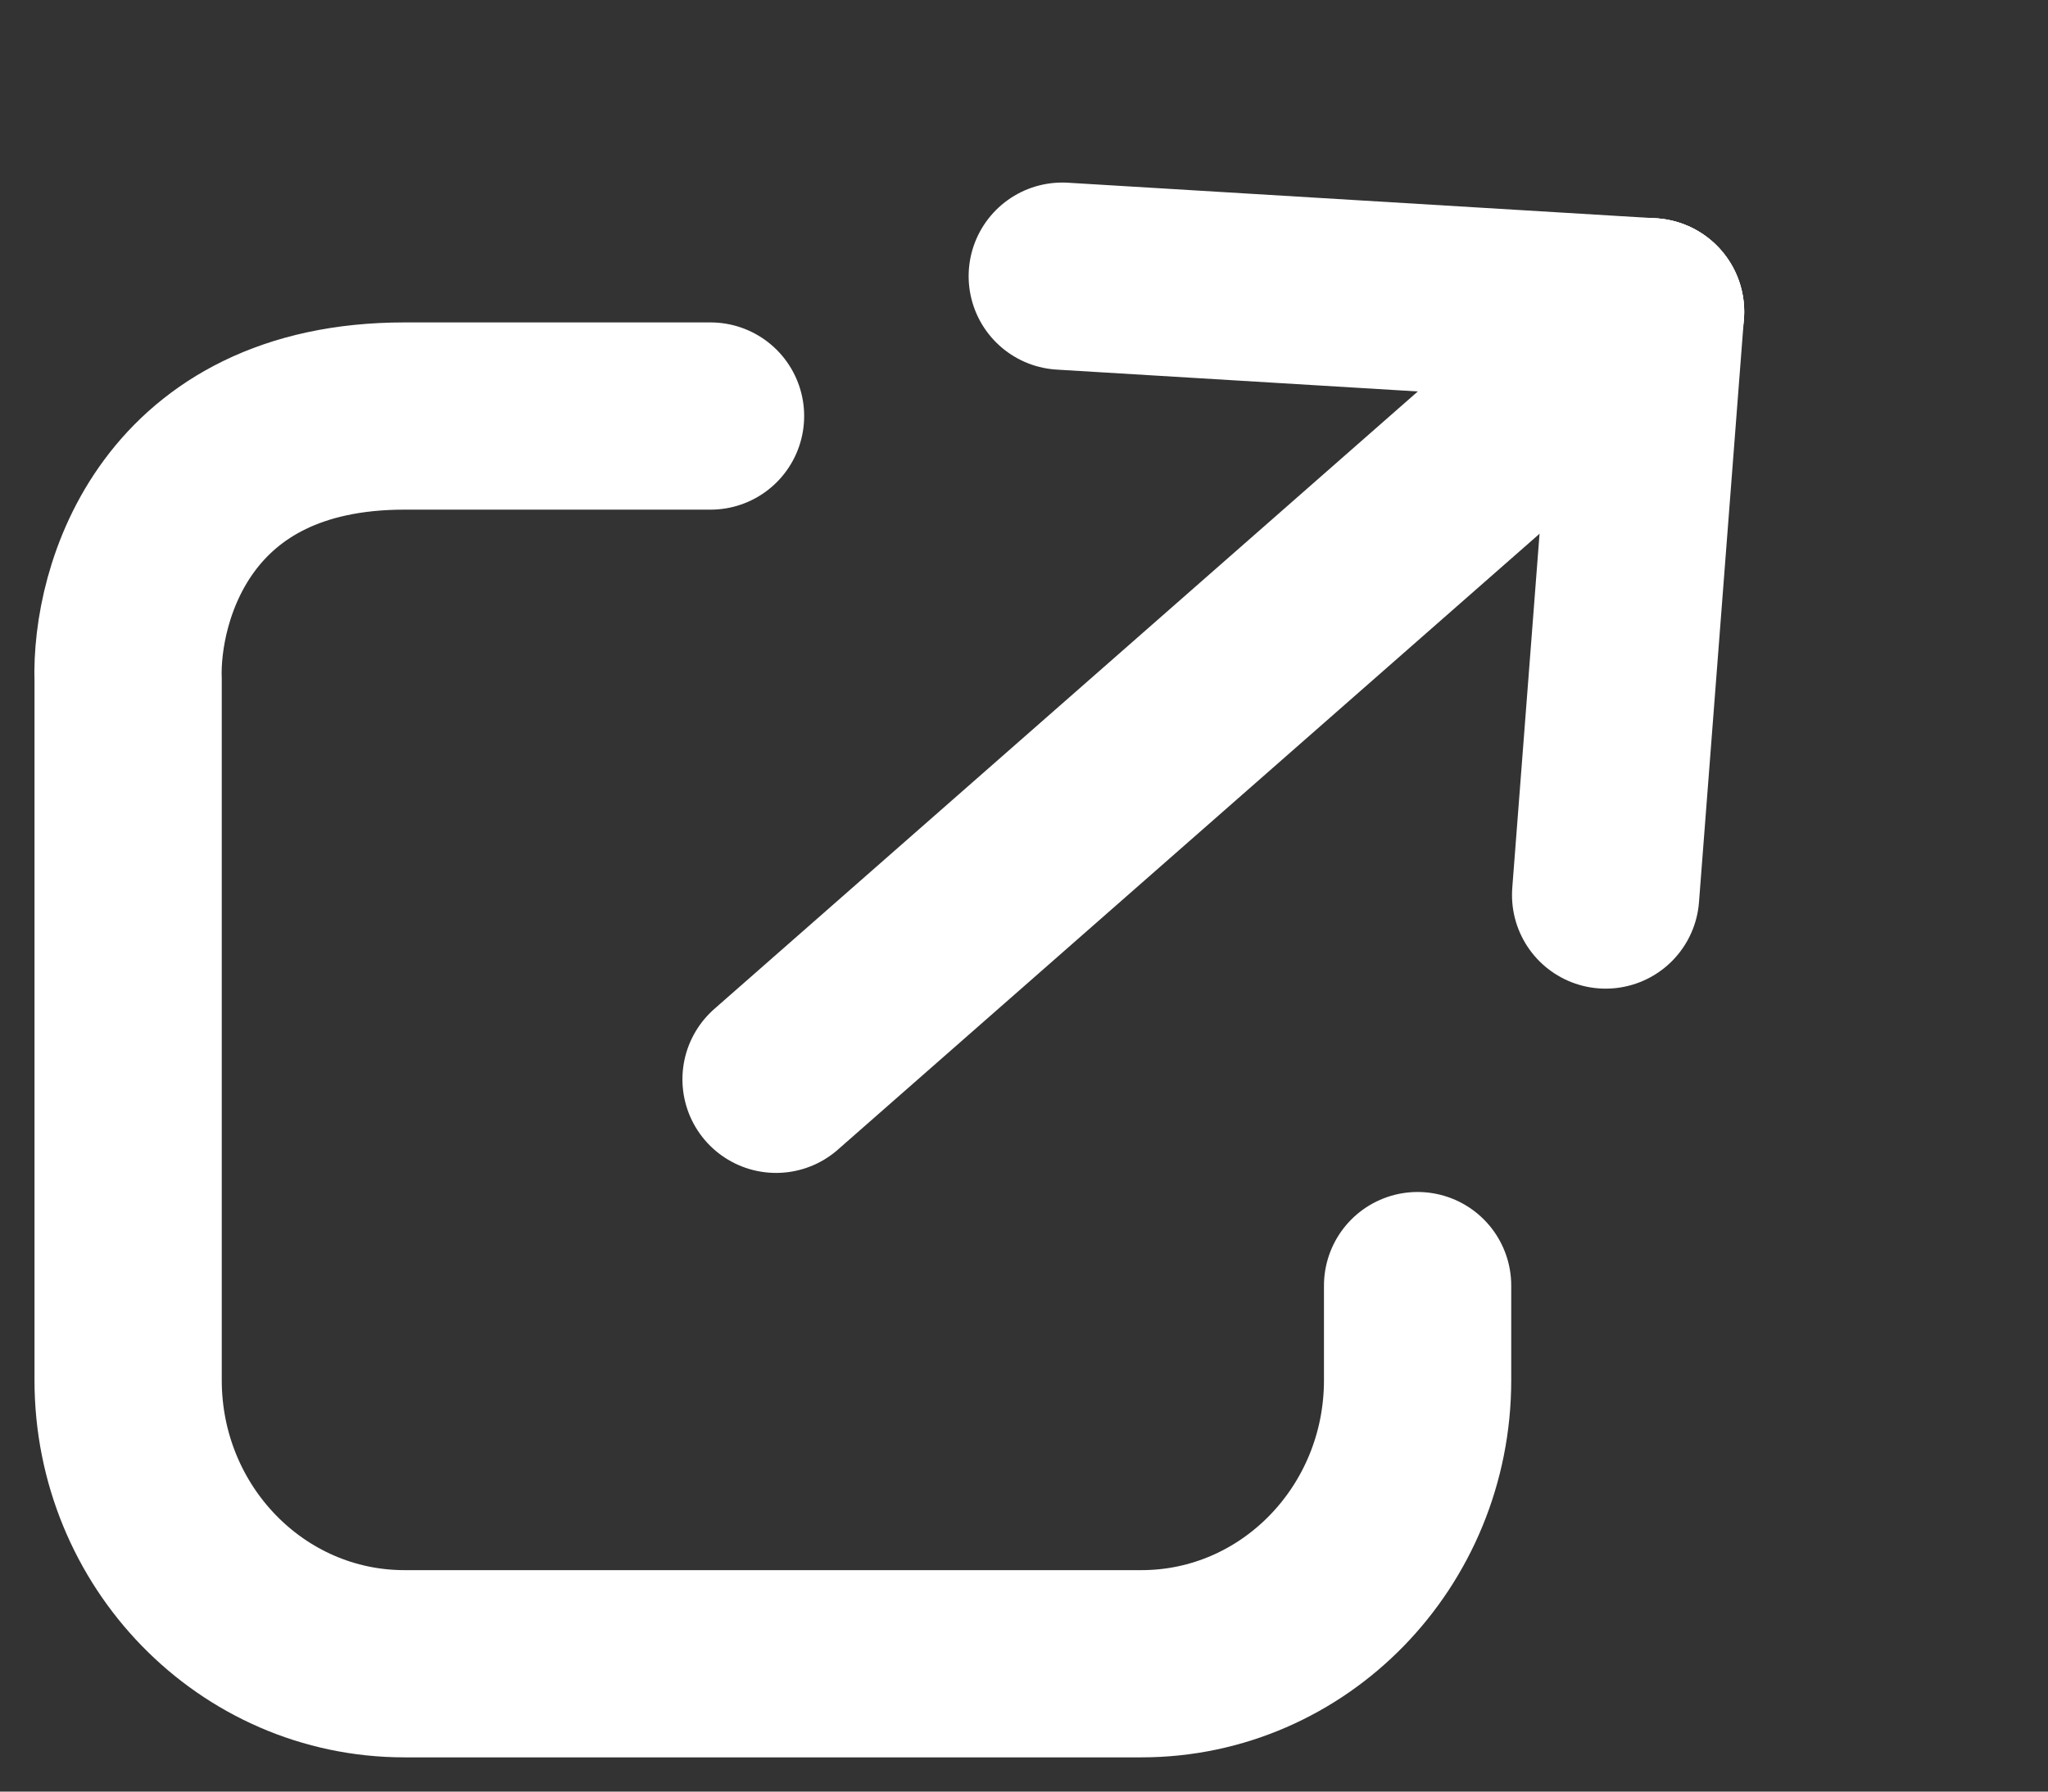 <?xml version="1.0" encoding="UTF-8"?> <svg xmlns="http://www.w3.org/2000/svg" width="16" height="14" viewBox="0 0 16 14" fill="none"><rect x="0" y="0" width="16" height="14" fill="#333333" stroke="none"/><path d="M11.075 10.046V10.785C11.075 12.009 10.109 13.001 8.917 13.001H3.16C1.967 13.001 1.001 12.009 1.001 10.785V10.046V5.319C0.978 4.63 1.377 3.251 3.16 3.251C4.943 3.251 5.497 3.251 5.551 3.251" stroke="white" stroke-width="1.463" stroke-linecap="round"></path><path d="M12.895 2.436L12.544 6.994" stroke="white" stroke-width="1.463" stroke-linecap="round"></path><path d="M12.895 2.436L8.299 2.158" stroke="white" stroke-width="1.463" stroke-linecap="round"></path><path d="M12.895 2.436L6.063 8.434" stroke="white" stroke-width="1.463" stroke-linecap="round"></path></svg> 